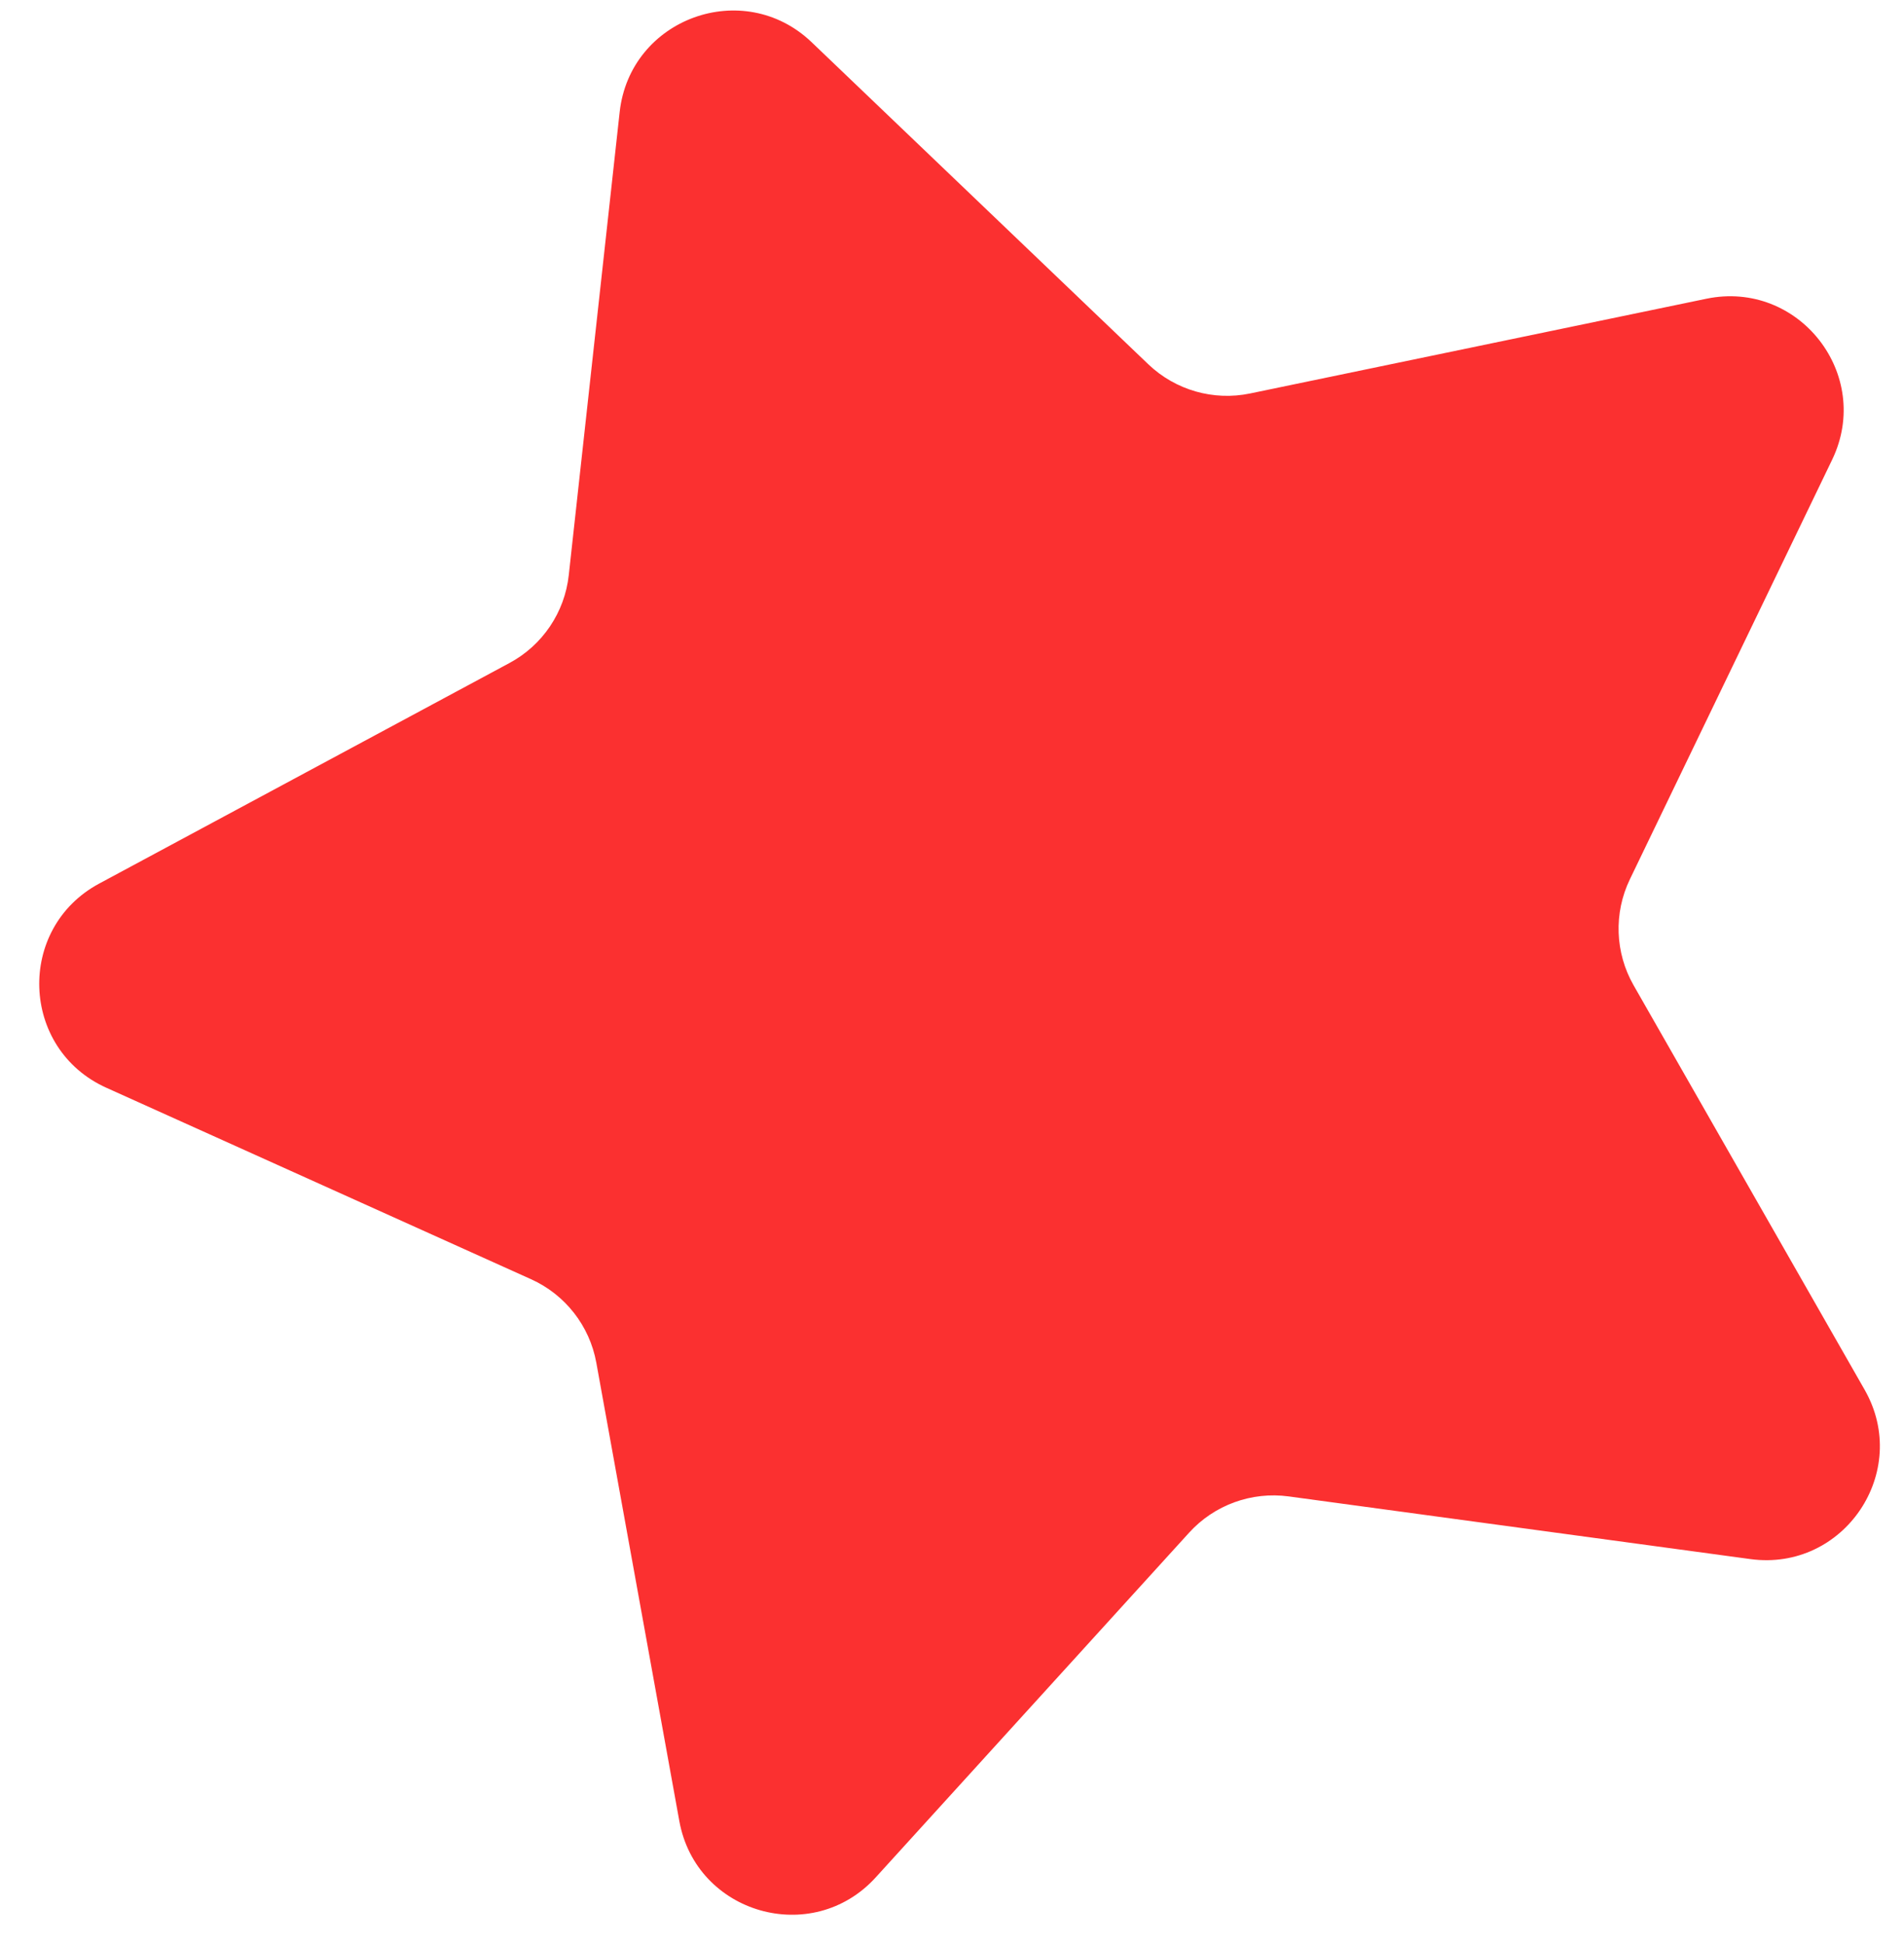 <svg width="47" height="48" viewBox="0 0 47 48" fill="none" xmlns="http://www.w3.org/2000/svg">
<path d="M15.296 2.769C15.55 0.451 18.352 -0.568 20.036 1.043L28.345 8.993C29.014 9.633 29.955 9.903 30.861 9.714L42.12 7.376C44.403 6.902 46.238 9.251 45.226 11.351L40.233 21.71C39.831 22.544 39.866 23.522 40.325 24.326L46.028 34.312C47.184 36.336 45.517 38.807 43.207 38.493L31.812 36.946C30.895 36.822 29.975 37.156 29.353 37.841L21.618 46.351C20.05 48.076 17.185 47.254 16.769 44.961L14.72 33.645C14.555 32.734 13.952 31.963 13.108 31.583L2.625 26.856C0.5 25.898 0.396 22.919 2.449 21.815L12.577 16.369C13.392 15.931 13.94 15.119 14.04 14.199L15.296 2.769Z" fill="#FB3030"/>
</svg>
